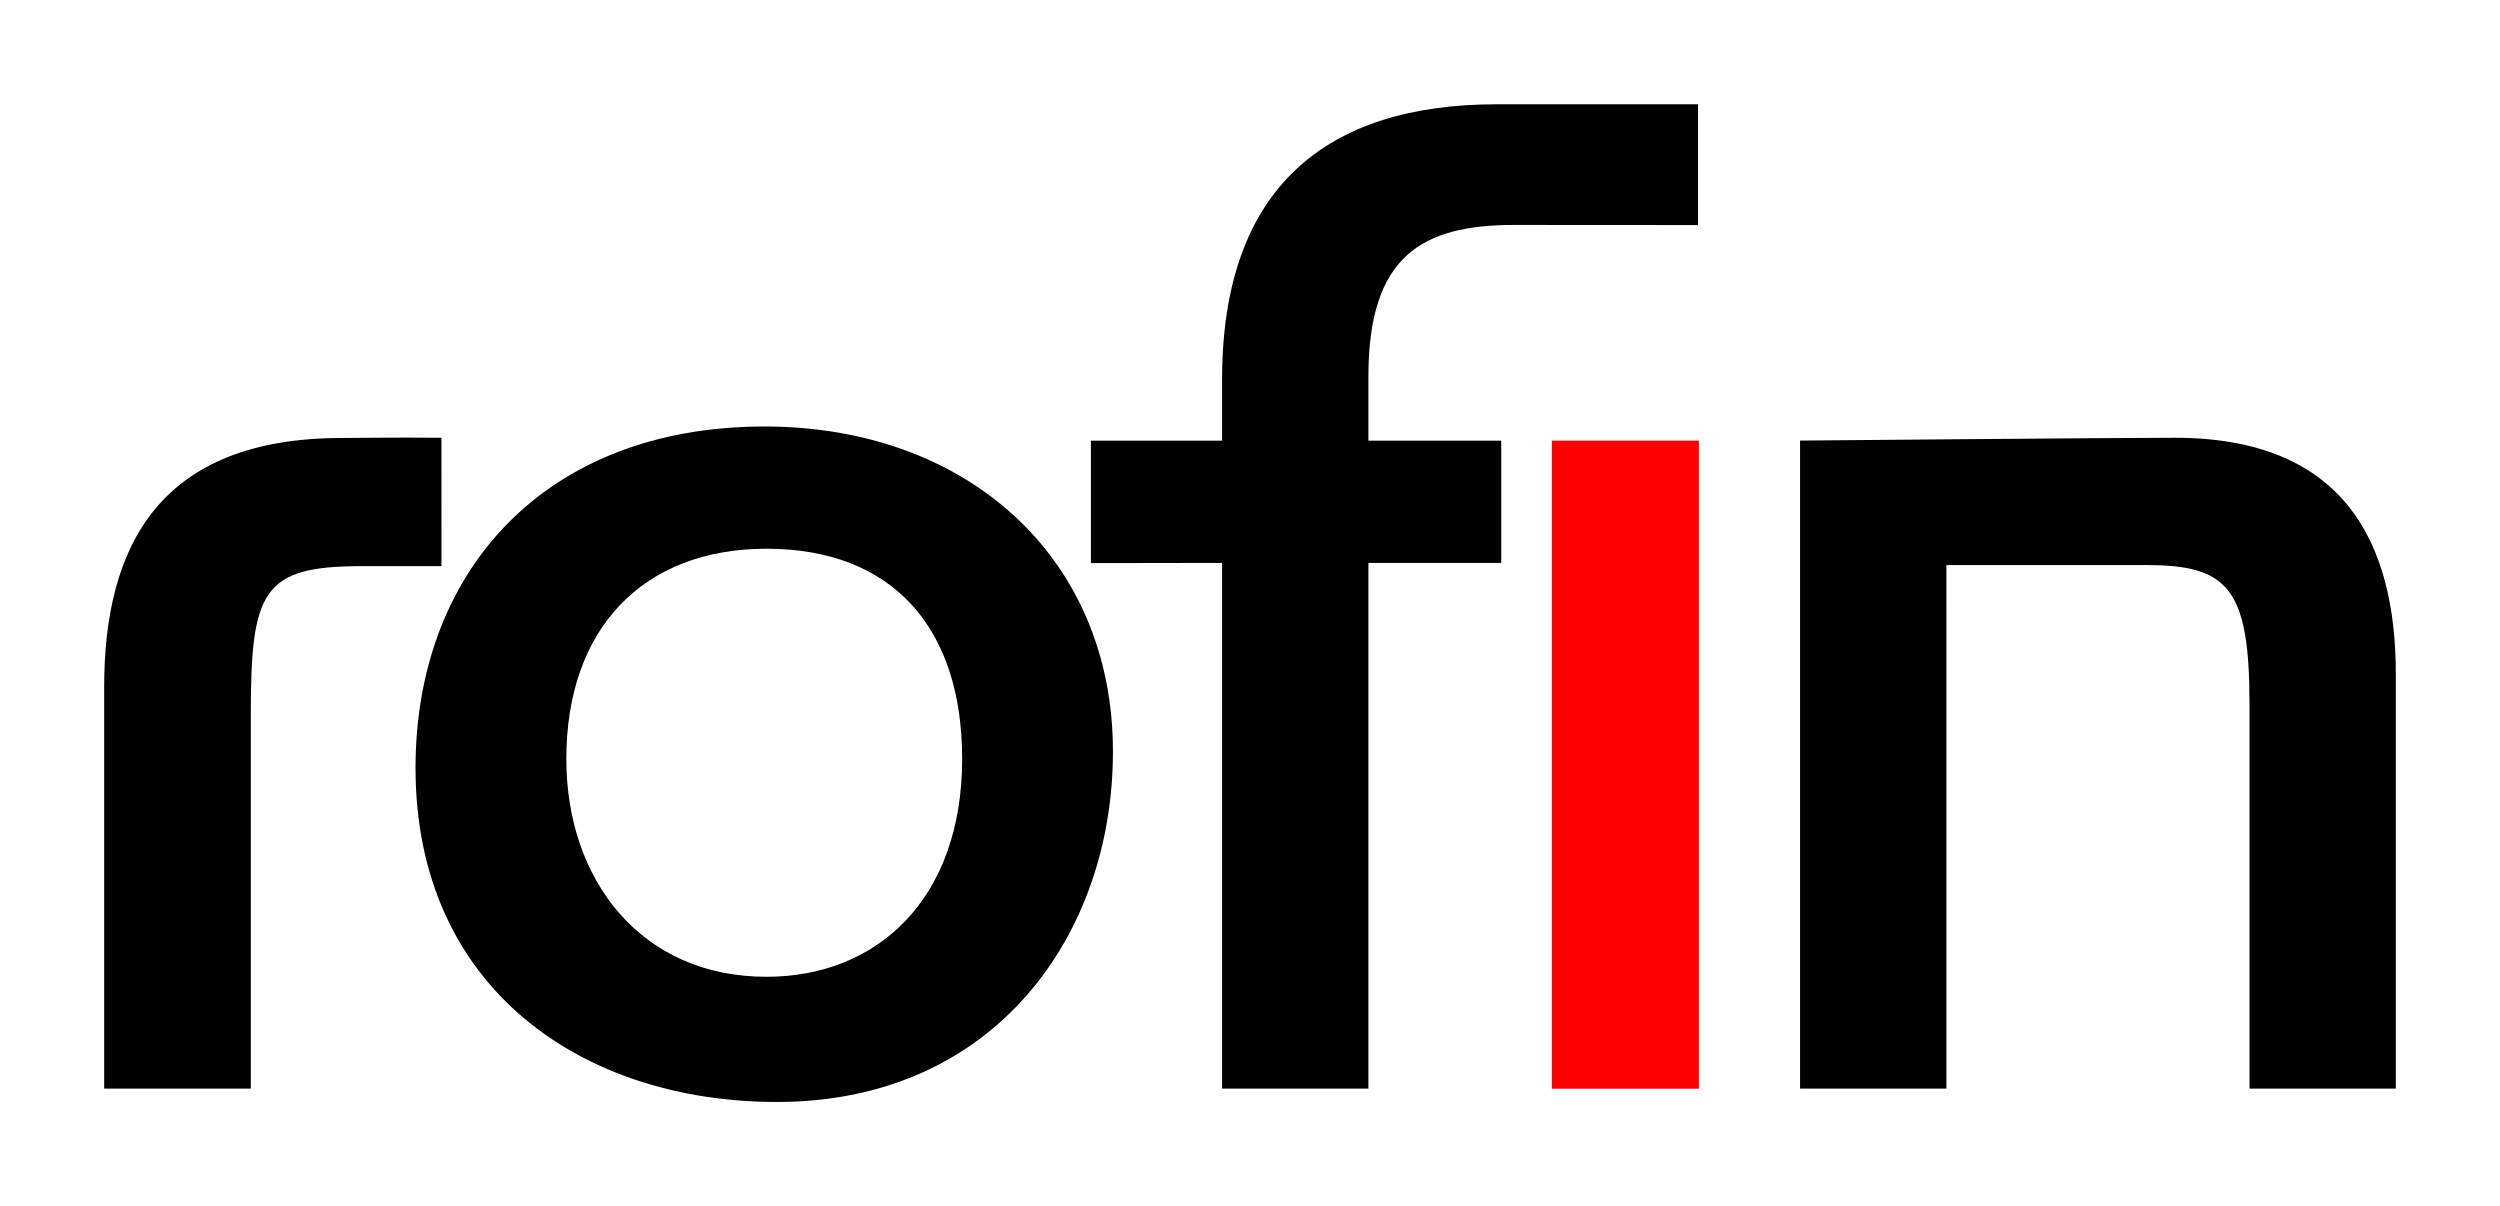 <?xml version="1.0" encoding="UTF-8" standalone="no"?>
<!-- Created with Inkscape (http://www.inkscape.org/) -->
<svg
   xmlns:svg="http://www.w3.org/2000/svg"
   xmlns="http://www.w3.org/2000/svg"
   version="1.0"
   width="850.394"
   height="410.315"
   id="svg2591">
  <defs
     id="defs2593" />
  <g
     transform="translate(-179.348,98.927)"
     id="layer1">
    <g
       transform="translate(35.433,35.47)"
       id="g6927">
      <path
         d="M 671.791,235.932 L 721.801,235.932 L 721.801,15.5 L 671.791,15.5 L 671.791,235.932 z "
         style="fill:#ff0000;fill-rule:nonzero;stroke:none"
         id="path6379" />
      <path
         d="M 958.876,235.901 L 958.876,95.015 C 958.876,50.093 941.209,14.508 883.674,14.508 C 865.476,14.508 756.221,15.469 756.221,15.469 L 756.221,235.901 L 806.004,235.901 L 805.996,57.821 L 874.079,57.821 C 901.725,57.821 909.101,65.635 909.101,105.009 L 909.101,235.901 L 958.876,235.901"
         style="fill:#000000;fill-rule:nonzero;stroke:none"
         id="path6383" />
      <path
         d="M 721.519,-98.927 L 653.03,-98.927 C 594.879,-98.927 559.614,-70.414 559.614,-5.277 L 559.614,15.508 L 514.997,15.508 L 514.997,57.149 L 559.614,57.078 L 559.614,235.901 L 609.389,235.901 L 609.389,57.078 L 654.569,57.078 L 654.569,15.508 L 609.389,15.508 L 609.389,-6.293 C 609.389,-47.371 627.619,-57.88 658.969,-57.88 L 721.519,-57.841 L 721.519,-98.927"
         style="fill:#000000;fill-rule:nonzero;stroke:none"
         id="path6387" />
      <path
         d="M 260.246,14.586 C 266.872,14.586 275.304,14.367 294.073,14.508 L 294.088,58.172 L 266.997,58.18 C 232.991,58.18 229.225,66.588 229.225,109.049 L 229.225,235.901 L 179.348,235.901 L 179.348,99.36 C 179.348,51.038 198.352,14.586 260.246,14.586"
         style="fill:#000000;fill-rule:nonzero;stroke:none"
         id="path6391" />
      <path
         d="M 471.199,123.771 C 471.199,170.967 442.733,197.862 404.632,197.862 C 361.945,197.862 336.557,164.95 336.557,123.771 C 336.557,79.27 362.773,52.257 404.632,52.257 C 447.625,52.257 471.199,79.27 471.199,123.771 z M 522.49,121.247 C 522.49,55.164 472.77,10.679 403.999,10.679 C 328.798,10.679 285.259,60.431 285.259,126.795 C 285.259,202.027 342.285,240.448 408.164,240.448 C 482.365,240.448 522.49,183.485 522.49,121.247"
         style="fill:#000000;fill-rule:evenodd;stroke:none"
         id="path6395" />
    </g>
  </g>
</svg>
